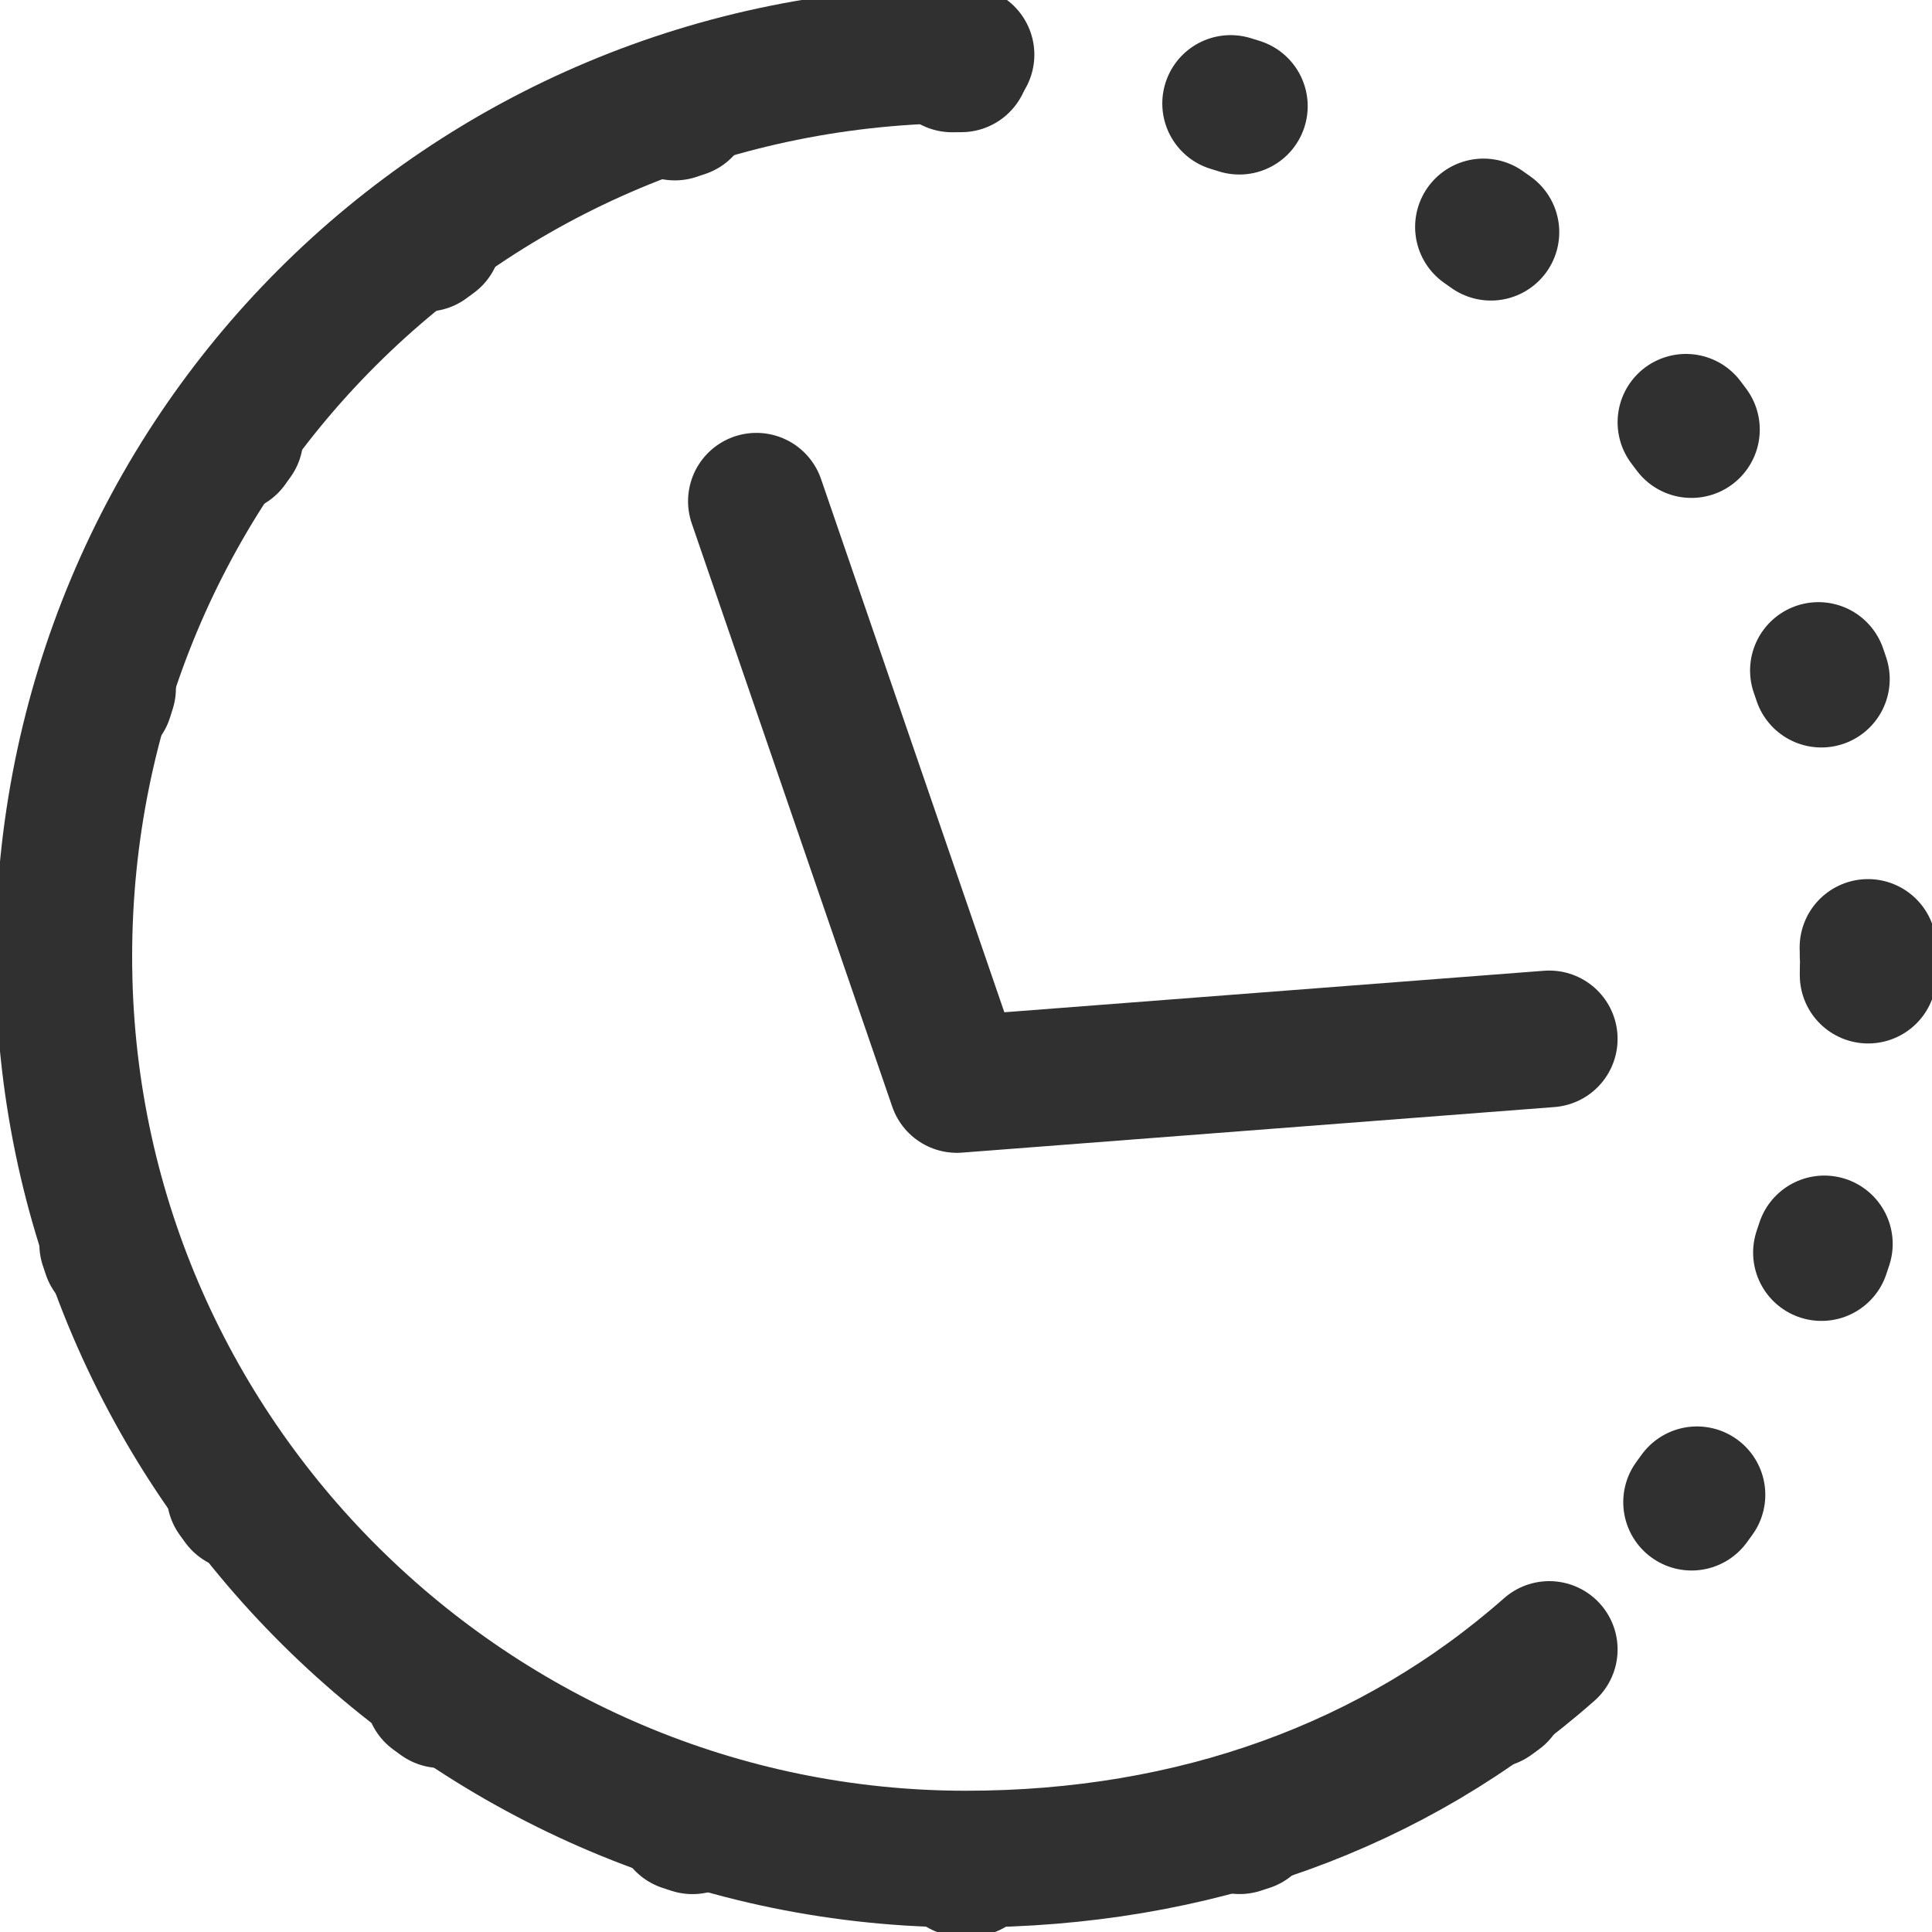 <?xml version="1.0" encoding="utf-8"?>
<!-- Generator: Adobe Illustrator 24.1.3, SVG Export Plug-In . SVG Version: 6.00 Build 0)  -->
<svg version="1.1" id="Calque_1" xmlns="http://www.w3.org/2000/svg" xmlns:xlink="http://www.w3.org/1999/xlink" x="0px" y="0px"
	 viewBox="0 0 21.2 21.2" style="enable-background:new 0 0 21.2 21.2;" xml:space="preserve">
<style type="text/css">
	
		.st0{fill:none;stroke:#303030;stroke-width:1.5;stroke-linecap:round;stroke-linejoin:round;stroke-miterlimit:10;stroke-dasharray:0.1,3;}
	.st1{fill:none;stroke:#303030;stroke-width:1.5;stroke-linecap:round;stroke-linejoin:round;stroke-miterlimit:10;}
</style>
<g>
	<circle class="st0" cx="10.6" cy="10.6" r="9.9"/>
	<path class="st1" d="M17,18.1c-1.7,1.5-3.9,2.3-6.4,2.3c-5.4,0-9.9-4.4-9.9-9.9s4.4-9.9,9.9-9.9"/>
	<polyline class="st1" points="8.3,5.5 10.5,11.9 17,11.4 	"/>
</g>
</svg>
